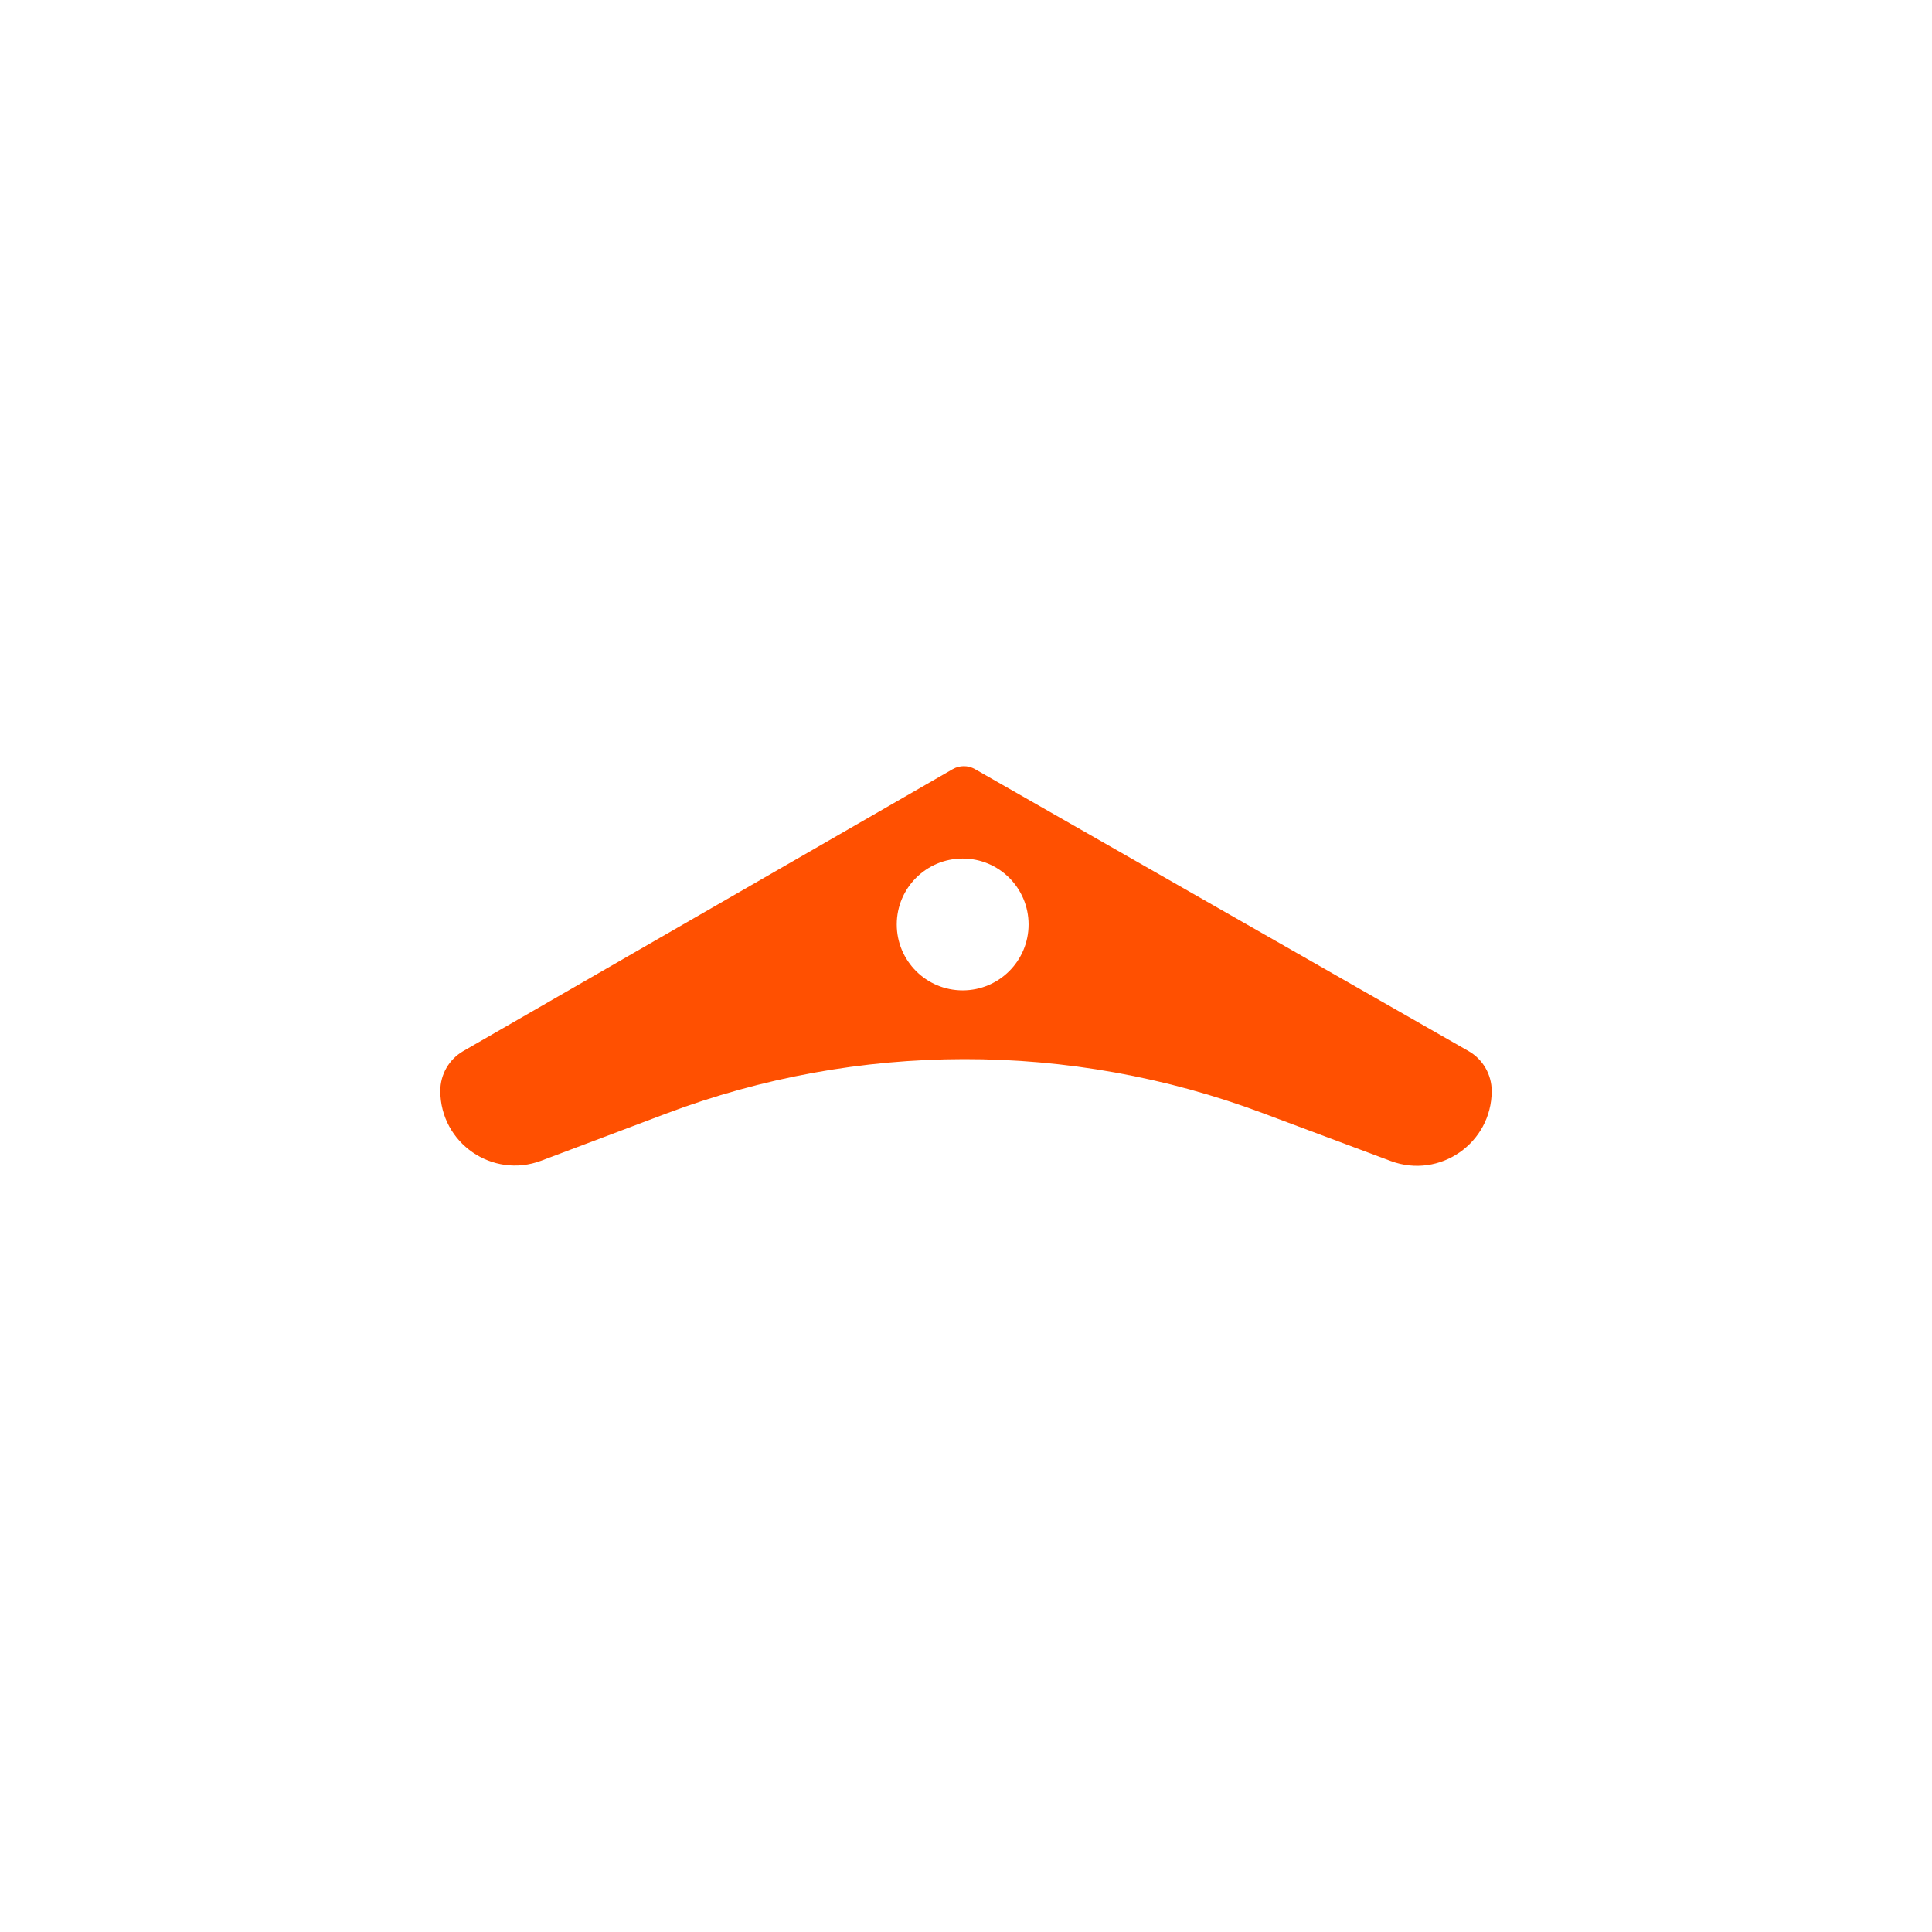 <svg width="1080" height="1080" viewBox="0 0 1080 1080" fill="none" xmlns="http://www.w3.org/2000/svg">
<path fill-rule="evenodd" clip-rule="evenodd" d="M545.014 429.948C541.153 427.743 536.412 427.751 532.559 429.97L258.994 587.541C251.038 592.123 246.134 600.606 246.134 609.789C246.133 638.956 275.295 659.123 302.584 648.827L372.216 622.557C479.595 582.046 598.027 581.884 705.515 622.101L777.439 649.011C804.752 659.231 833.868 639.036 833.866 609.874C833.865 600.645 828.92 592.125 820.907 587.548L545.014 429.948ZM538.138 479.931C517.789 479.931 501.292 496.427 501.292 516.776C501.292 537.125 517.789 553.622 538.138 553.622C558.487 553.622 574.983 537.125 574.983 516.776C574.983 496.427 558.487 479.931 538.138 479.931Z" fill="#FF5001"/>
</svg>
